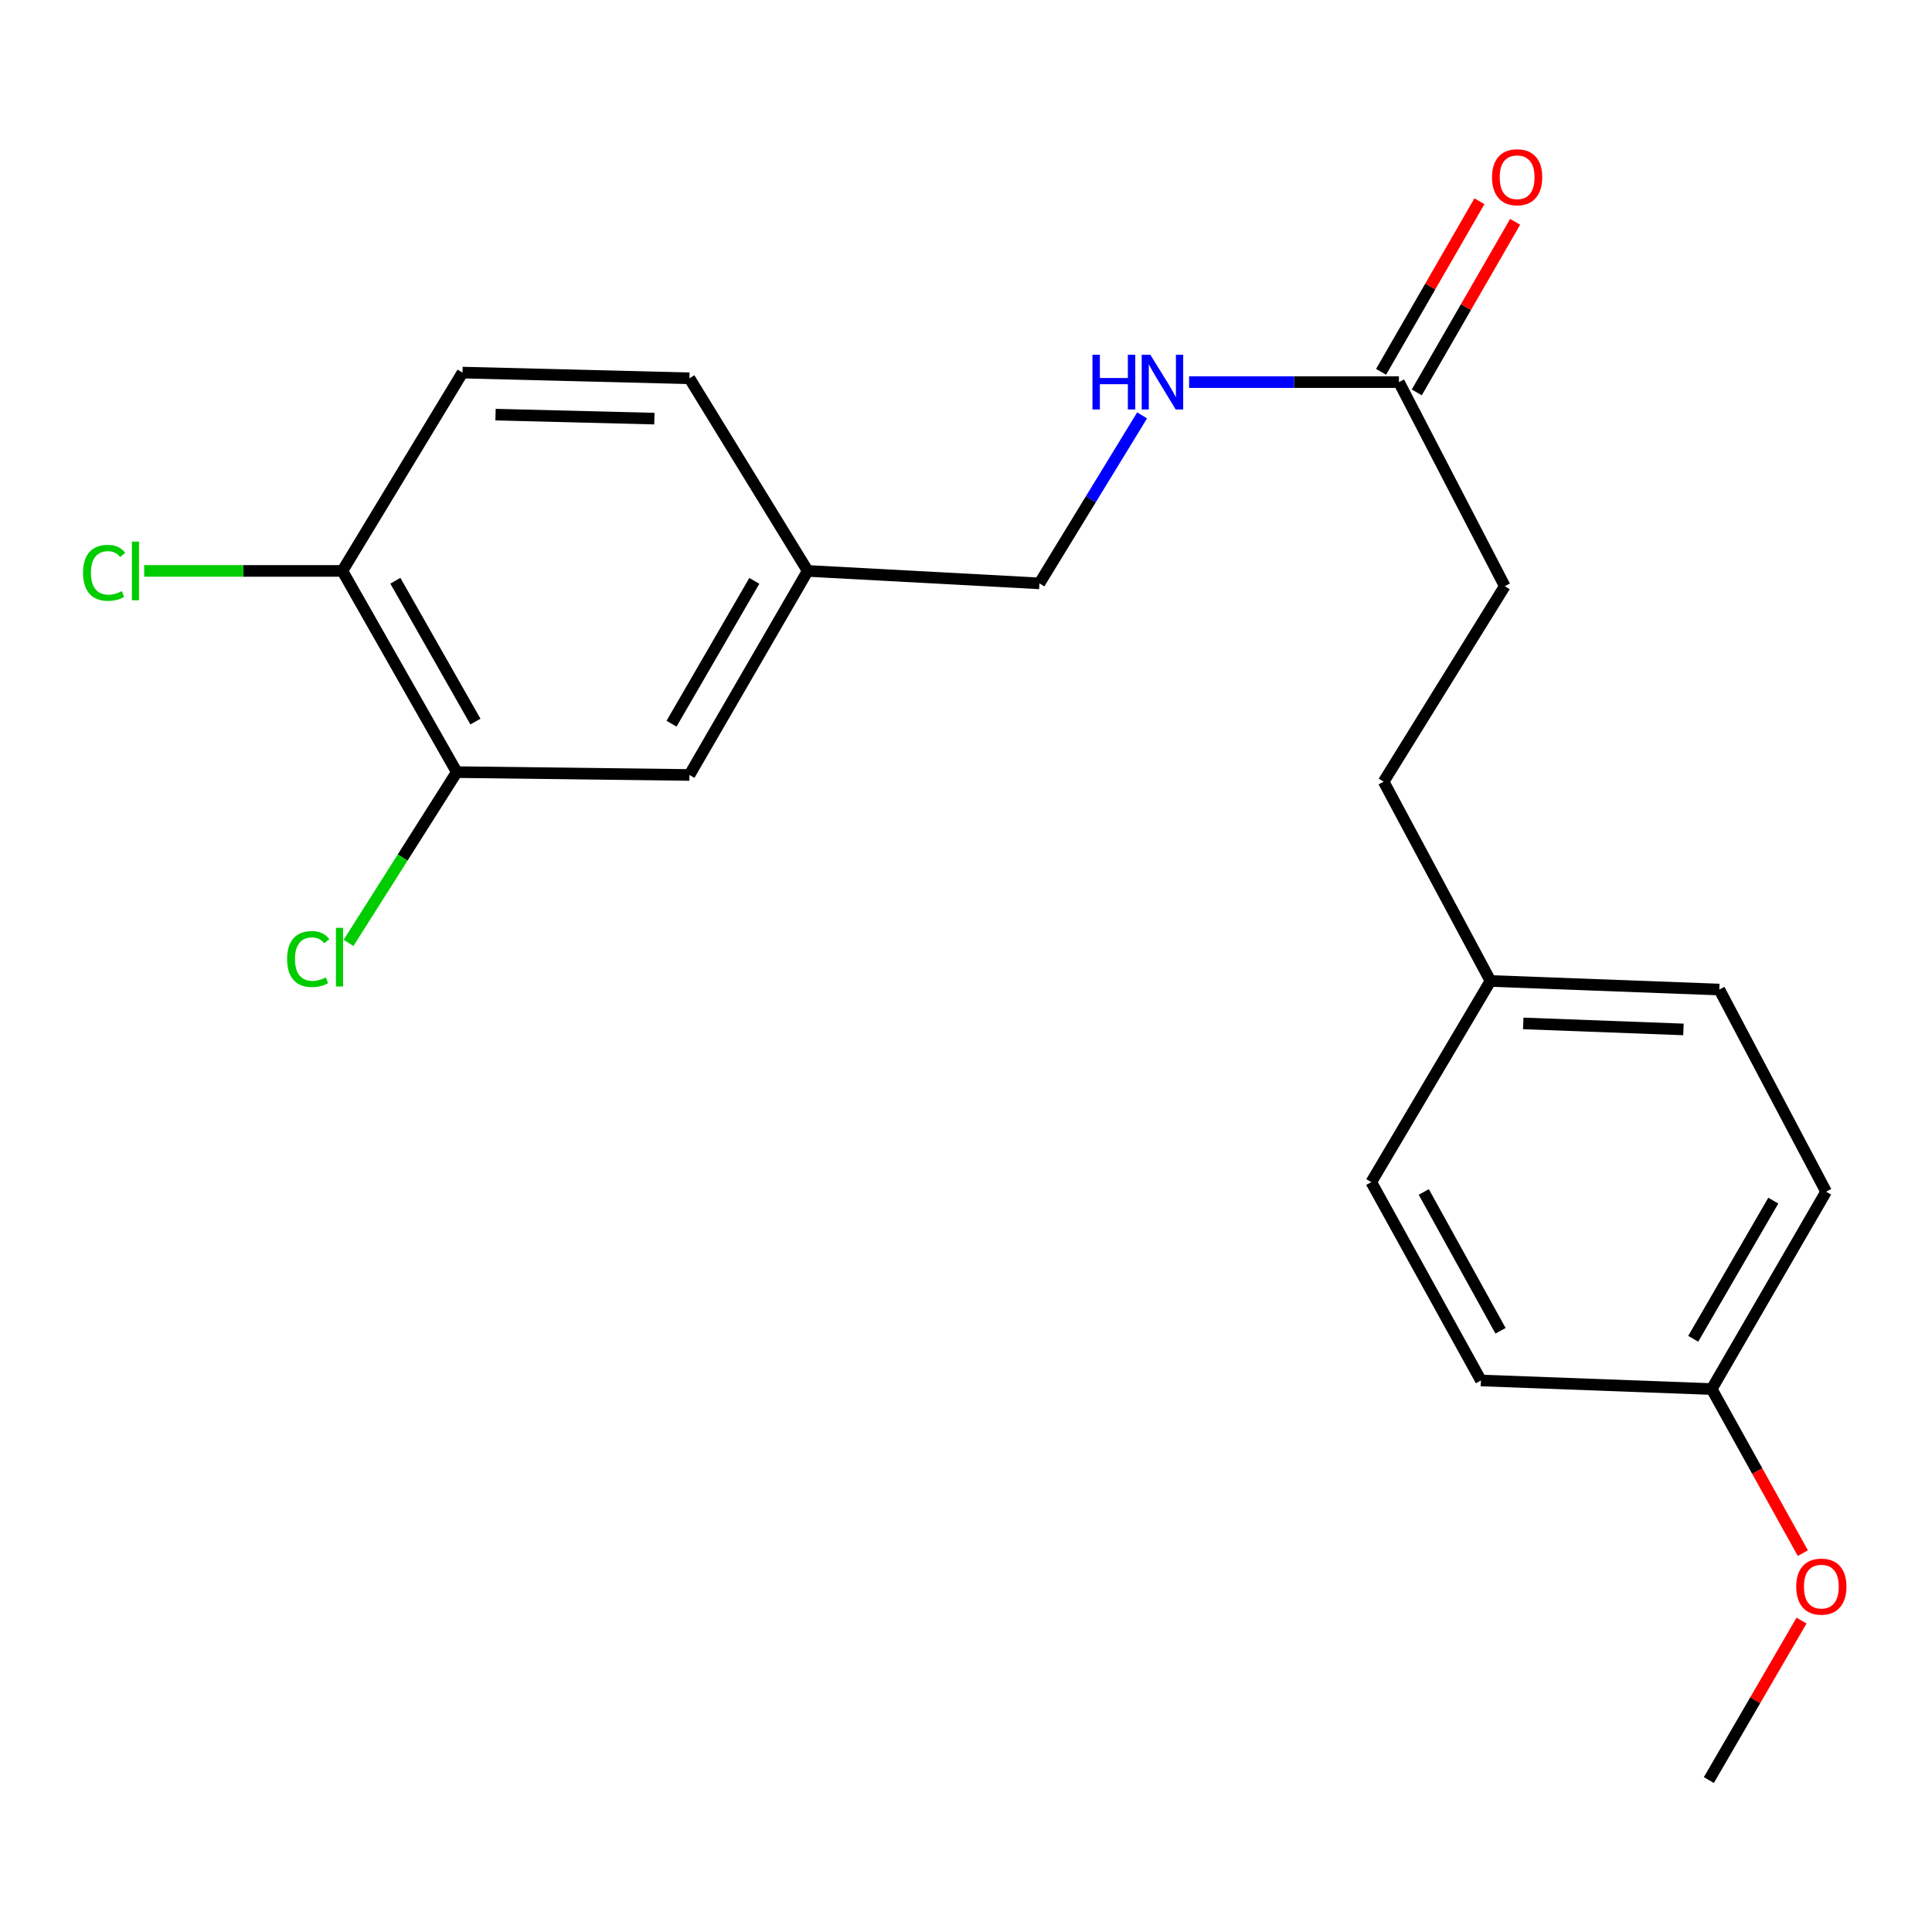 <?xml version='1.0' encoding='iso-8859-1'?>
<svg version='1.1' baseProfile='full'
              xmlns='http://www.w3.org/2000/svg'
                      xmlns:rdkit='http://www.rdkit.org/xml'
                      xmlns:xlink='http://www.w3.org/1999/xlink'
                  xml:space='preserve'
width='1000px' height='1000px' viewBox='0 0 1000 1000'>
<!-- END OF HEADER -->
<rect style='opacity:1.0;fill:#FFFFFF;stroke:none' width='1000' height='1000' x='0' y='0'> </rect>
<path class='bond-1' d='M 236.421,399.65 L 177.215,295.504' style='fill:none;fill-rule:evenodd;stroke:#000000;stroke-width:6px;stroke-linecap:butt;stroke-linejoin:miter;stroke-opacity:1' />
<path class='bond-1' d='M 246.08,373.488 L 204.637,300.586' style='fill:none;fill-rule:evenodd;stroke:#000000;stroke-width:6px;stroke-linecap:butt;stroke-linejoin:miter;stroke-opacity:1' />
<path class='bond-3' d='M 236.421,399.65 L 356.858,401.119' style='fill:none;fill-rule:evenodd;stroke:#000000;stroke-width:6px;stroke-linecap:butt;stroke-linejoin:miter;stroke-opacity:1' />
<path class='bond-7' d='M 236.421,399.65 L 208.409,443.847' style='fill:none;fill-rule:evenodd;stroke:#000000;stroke-width:6px;stroke-linecap:butt;stroke-linejoin:miter;stroke-opacity:1' />
<path class='bond-7' d='M 208.409,443.847 L 180.397,488.043' style='fill:none;fill-rule:evenodd;stroke:#00CC00;stroke-width:6px;stroke-linecap:butt;stroke-linejoin:miter;stroke-opacity:1' />
<path class='bond-0' d='M 724.081,197.78 L 669.779,197.78' style='fill:none;fill-rule:evenodd;stroke:#000000;stroke-width:6px;stroke-linecap:butt;stroke-linejoin:miter;stroke-opacity:1' />
<path class='bond-0' d='M 669.779,197.78 L 615.477,197.78' style='fill:none;fill-rule:evenodd;stroke:#0000FF;stroke-width:6px;stroke-linecap:butt;stroke-linejoin:miter;stroke-opacity:1' />
<path class='bond-4' d='M 733.319,203.106 L 758.774,158.955' style='fill:none;fill-rule:evenodd;stroke:#000000;stroke-width:6px;stroke-linecap:butt;stroke-linejoin:miter;stroke-opacity:1' />
<path class='bond-4' d='M 758.774,158.955 L 784.228,114.804' style='fill:none;fill-rule:evenodd;stroke:#FF0000;stroke-width:6px;stroke-linecap:butt;stroke-linejoin:miter;stroke-opacity:1' />
<path class='bond-4' d='M 714.843,192.454 L 740.298,148.303' style='fill:none;fill-rule:evenodd;stroke:#000000;stroke-width:6px;stroke-linecap:butt;stroke-linejoin:miter;stroke-opacity:1' />
<path class='bond-4' d='M 740.298,148.303 L 765.752,104.152' style='fill:none;fill-rule:evenodd;stroke:#FF0000;stroke-width:6px;stroke-linecap:butt;stroke-linejoin:miter;stroke-opacity:1' />
<path class='bond-8' d='M 724.081,197.78 L 778.867,303.407' style='fill:none;fill-rule:evenodd;stroke:#000000;stroke-width:6px;stroke-linecap:butt;stroke-linejoin:miter;stroke-opacity:1' />
<path class='bond-5' d='M 177.215,295.504 L 239.395,192.851' style='fill:none;fill-rule:evenodd;stroke:#000000;stroke-width:6px;stroke-linecap:butt;stroke-linejoin:miter;stroke-opacity:1' />
<path class='bond-10' d='M 177.215,295.504 L 125.92,295.504' style='fill:none;fill-rule:evenodd;stroke:#000000;stroke-width:6px;stroke-linecap:butt;stroke-linejoin:miter;stroke-opacity:1' />
<path class='bond-10' d='M 125.92,295.504 L 74.625,295.504' style='fill:none;fill-rule:evenodd;stroke:#00CC00;stroke-width:6px;stroke-linecap:butt;stroke-linejoin:miter;stroke-opacity:1' />
<path class='bond-2' d='M 591.157,214.992 L 564.581,258.471' style='fill:none;fill-rule:evenodd;stroke:#0000FF;stroke-width:6px;stroke-linecap:butt;stroke-linejoin:miter;stroke-opacity:1' />
<path class='bond-2' d='M 564.581,258.471 L 538.005,301.949' style='fill:none;fill-rule:evenodd;stroke:#000000;stroke-width:6px;stroke-linecap:butt;stroke-linejoin:miter;stroke-opacity:1' />
<path class='bond-6' d='M 356.858,401.119 L 418.066,295.504' style='fill:none;fill-rule:evenodd;stroke:#000000;stroke-width:6px;stroke-linecap:butt;stroke-linejoin:miter;stroke-opacity:1' />
<path class='bond-6' d='M 347.587,374.583 L 390.433,300.653' style='fill:none;fill-rule:evenodd;stroke:#000000;stroke-width:6px;stroke-linecap:butt;stroke-linejoin:miter;stroke-opacity:1' />
<path class='bond-21' d='M 239.395,192.851 L 356.858,195.801' style='fill:none;fill-rule:evenodd;stroke:#000000;stroke-width:6px;stroke-linecap:butt;stroke-linejoin:miter;stroke-opacity:1' />
<path class='bond-21' d='M 256.479,214.614 L 338.703,216.679' style='fill:none;fill-rule:evenodd;stroke:#000000;stroke-width:6px;stroke-linecap:butt;stroke-linejoin:miter;stroke-opacity:1' />
<path class='bond-9' d='M 418.066,295.504 L 538.005,301.949' style='fill:none;fill-rule:evenodd;stroke:#000000;stroke-width:6px;stroke-linecap:butt;stroke-linejoin:miter;stroke-opacity:1' />
<path class='bond-13' d='M 418.066,295.504 L 356.858,195.801' style='fill:none;fill-rule:evenodd;stroke:#000000;stroke-width:6px;stroke-linecap:butt;stroke-linejoin:miter;stroke-opacity:1' />
<path class='bond-14' d='M 778.867,303.407 L 716.178,404.59' style='fill:none;fill-rule:evenodd;stroke:#000000;stroke-width:6px;stroke-linecap:butt;stroke-linejoin:miter;stroke-opacity:1' />
<path class='bond-11' d='M 771.462,507.741 L 716.178,404.59' style='fill:none;fill-rule:evenodd;stroke:#000000;stroke-width:6px;stroke-linecap:butt;stroke-linejoin:miter;stroke-opacity:1' />
<path class='bond-15' d='M 771.462,507.741 L 889.921,512.184' style='fill:none;fill-rule:evenodd;stroke:#000000;stroke-width:6px;stroke-linecap:butt;stroke-linejoin:miter;stroke-opacity:1' />
<path class='bond-15' d='M 788.432,529.719 L 871.352,532.829' style='fill:none;fill-rule:evenodd;stroke:#000000;stroke-width:6px;stroke-linecap:butt;stroke-linejoin:miter;stroke-opacity:1' />
<path class='bond-16' d='M 771.462,507.741 L 709.769,611.875' style='fill:none;fill-rule:evenodd;stroke:#000000;stroke-width:6px;stroke-linecap:butt;stroke-linejoin:miter;stroke-opacity:1' />
<path class='bond-12' d='M 885.975,718.971 L 945.192,616.816' style='fill:none;fill-rule:evenodd;stroke:#000000;stroke-width:6px;stroke-linecap:butt;stroke-linejoin:miter;stroke-opacity:1' />
<path class='bond-12' d='M 876.407,692.952 L 917.859,621.443' style='fill:none;fill-rule:evenodd;stroke:#000000;stroke-width:6px;stroke-linecap:butt;stroke-linejoin:miter;stroke-opacity:1' />
<path class='bond-19' d='M 885.975,718.971 L 909.563,761.439' style='fill:none;fill-rule:evenodd;stroke:#000000;stroke-width:6px;stroke-linecap:butt;stroke-linejoin:miter;stroke-opacity:1' />
<path class='bond-19' d='M 909.563,761.439 L 933.151,803.908' style='fill:none;fill-rule:evenodd;stroke:#FF0000;stroke-width:6px;stroke-linecap:butt;stroke-linejoin:miter;stroke-opacity:1' />
<path class='bond-22' d='M 885.975,718.971 L 766.521,714.528' style='fill:none;fill-rule:evenodd;stroke:#000000;stroke-width:6px;stroke-linecap:butt;stroke-linejoin:miter;stroke-opacity:1' />
<path class='bond-18' d='M 889.921,512.184 L 945.192,616.816' style='fill:none;fill-rule:evenodd;stroke:#000000;stroke-width:6px;stroke-linecap:butt;stroke-linejoin:miter;stroke-opacity:1' />
<path class='bond-17' d='M 709.769,611.875 L 766.521,714.528' style='fill:none;fill-rule:evenodd;stroke:#000000;stroke-width:6px;stroke-linecap:butt;stroke-linejoin:miter;stroke-opacity:1' />
<path class='bond-17' d='M 736.946,616.954 L 776.673,688.811' style='fill:none;fill-rule:evenodd;stroke:#000000;stroke-width:6px;stroke-linecap:butt;stroke-linejoin:miter;stroke-opacity:1' />
<path class='bond-20' d='M 932.467,838.807 L 908.481,880.084' style='fill:none;fill-rule:evenodd;stroke:#FF0000;stroke-width:6px;stroke-linecap:butt;stroke-linejoin:miter;stroke-opacity:1' />
<path class='bond-20' d='M 908.481,880.084 L 884.494,921.362' style='fill:none;fill-rule:evenodd;stroke:#000000;stroke-width:6px;stroke-linecap:butt;stroke-linejoin:miter;stroke-opacity:1' />
<path  class='atom-3' d='M 565.457 183.62
L 569.297 183.62
L 569.297 195.66
L 583.777 195.66
L 583.777 183.62
L 587.617 183.62
L 587.617 211.94
L 583.777 211.94
L 583.777 198.86
L 569.297 198.86
L 569.297 211.94
L 565.457 211.94
L 565.457 183.62
' fill='#0000FF'/>
<path  class='atom-3' d='M 595.417 183.62
L 604.697 198.62
Q 605.617 200.1, 607.097 202.78
Q 608.577 205.46, 608.657 205.62
L 608.657 183.62
L 612.417 183.62
L 612.417 211.94
L 608.537 211.94
L 598.577 195.54
Q 597.417 193.62, 596.177 191.42
Q 594.977 189.22, 594.617 188.54
L 594.617 211.94
L 590.937 211.94
L 590.937 183.62
L 595.417 183.62
' fill='#0000FF'/>
<path  class='atom-5' d='M 772.265 91.736
Q 772.265 84.936, 775.625 81.136
Q 778.985 77.336, 785.265 77.336
Q 791.545 77.336, 794.905 81.136
Q 798.265 84.936, 798.265 91.736
Q 798.265 98.616, 794.865 102.536
Q 791.465 106.416, 785.265 106.416
Q 779.025 106.416, 775.625 102.536
Q 772.265 98.656, 772.265 91.736
M 785.265 103.216
Q 789.585 103.216, 791.905 100.336
Q 794.265 97.416, 794.265 91.736
Q 794.265 86.176, 791.905 83.376
Q 789.585 80.536, 785.265 80.536
Q 780.945 80.536, 778.585 83.336
Q 776.265 86.136, 776.265 91.736
Q 776.265 97.456, 778.585 100.336
Q 780.945 103.216, 785.265 103.216
' fill='#FF0000'/>
<path  class='atom-8' d='M 148.603 496.399
Q 148.603 489.359, 151.883 485.679
Q 155.203 481.959, 161.483 481.959
Q 167.323 481.959, 170.443 486.079
L 167.803 488.239
Q 165.523 485.239, 161.483 485.239
Q 157.203 485.239, 154.923 488.119
Q 152.683 490.959, 152.683 496.399
Q 152.683 501.999, 155.003 504.879
Q 157.363 507.759, 161.923 507.759
Q 165.043 507.759, 168.683 505.879
L 169.803 508.879
Q 168.323 509.839, 166.083 510.399
Q 163.843 510.959, 161.363 510.959
Q 155.203 510.959, 151.883 507.199
Q 148.603 503.439, 148.603 496.399
' fill='#00CC00'/>
<path  class='atom-8' d='M 173.883 480.239
L 177.563 480.239
L 177.563 510.599
L 173.883 510.599
L 173.883 480.239
' fill='#00CC00'/>
<path  class='atom-11' d='M 42.988 296.484
Q 42.988 289.444, 46.268 285.764
Q 49.588 282.044, 55.868 282.044
Q 61.708 282.044, 64.828 286.164
L 62.188 288.324
Q 59.908 285.324, 55.868 285.324
Q 51.588 285.324, 49.308 288.204
Q 47.068 291.044, 47.068 296.484
Q 47.068 302.084, 49.388 304.964
Q 51.748 307.844, 56.308 307.844
Q 59.428 307.844, 63.068 305.964
L 64.188 308.964
Q 62.708 309.924, 60.468 310.484
Q 58.228 311.044, 55.748 311.044
Q 49.588 311.044, 46.268 307.284
Q 42.988 303.524, 42.988 296.484
' fill='#00CC00'/>
<path  class='atom-11' d='M 68.268 280.324
L 71.948 280.324
L 71.948 310.684
L 68.268 310.684
L 68.268 280.324
' fill='#00CC00'/>
<path  class='atom-20' d='M 929.728 821.23
Q 929.728 814.43, 933.088 810.63
Q 936.448 806.83, 942.728 806.83
Q 949.008 806.83, 952.368 810.63
Q 955.728 814.43, 955.728 821.23
Q 955.728 828.11, 952.328 832.03
Q 948.928 835.91, 942.728 835.91
Q 936.488 835.91, 933.088 832.03
Q 929.728 828.15, 929.728 821.23
M 942.728 832.71
Q 947.048 832.71, 949.368 829.83
Q 951.728 826.91, 951.728 821.23
Q 951.728 815.67, 949.368 812.87
Q 947.048 810.03, 942.728 810.03
Q 938.408 810.03, 936.048 812.83
Q 933.728 815.63, 933.728 821.23
Q 933.728 826.95, 936.048 829.83
Q 938.408 832.71, 942.728 832.71
' fill='#FF0000'/>
</svg>
